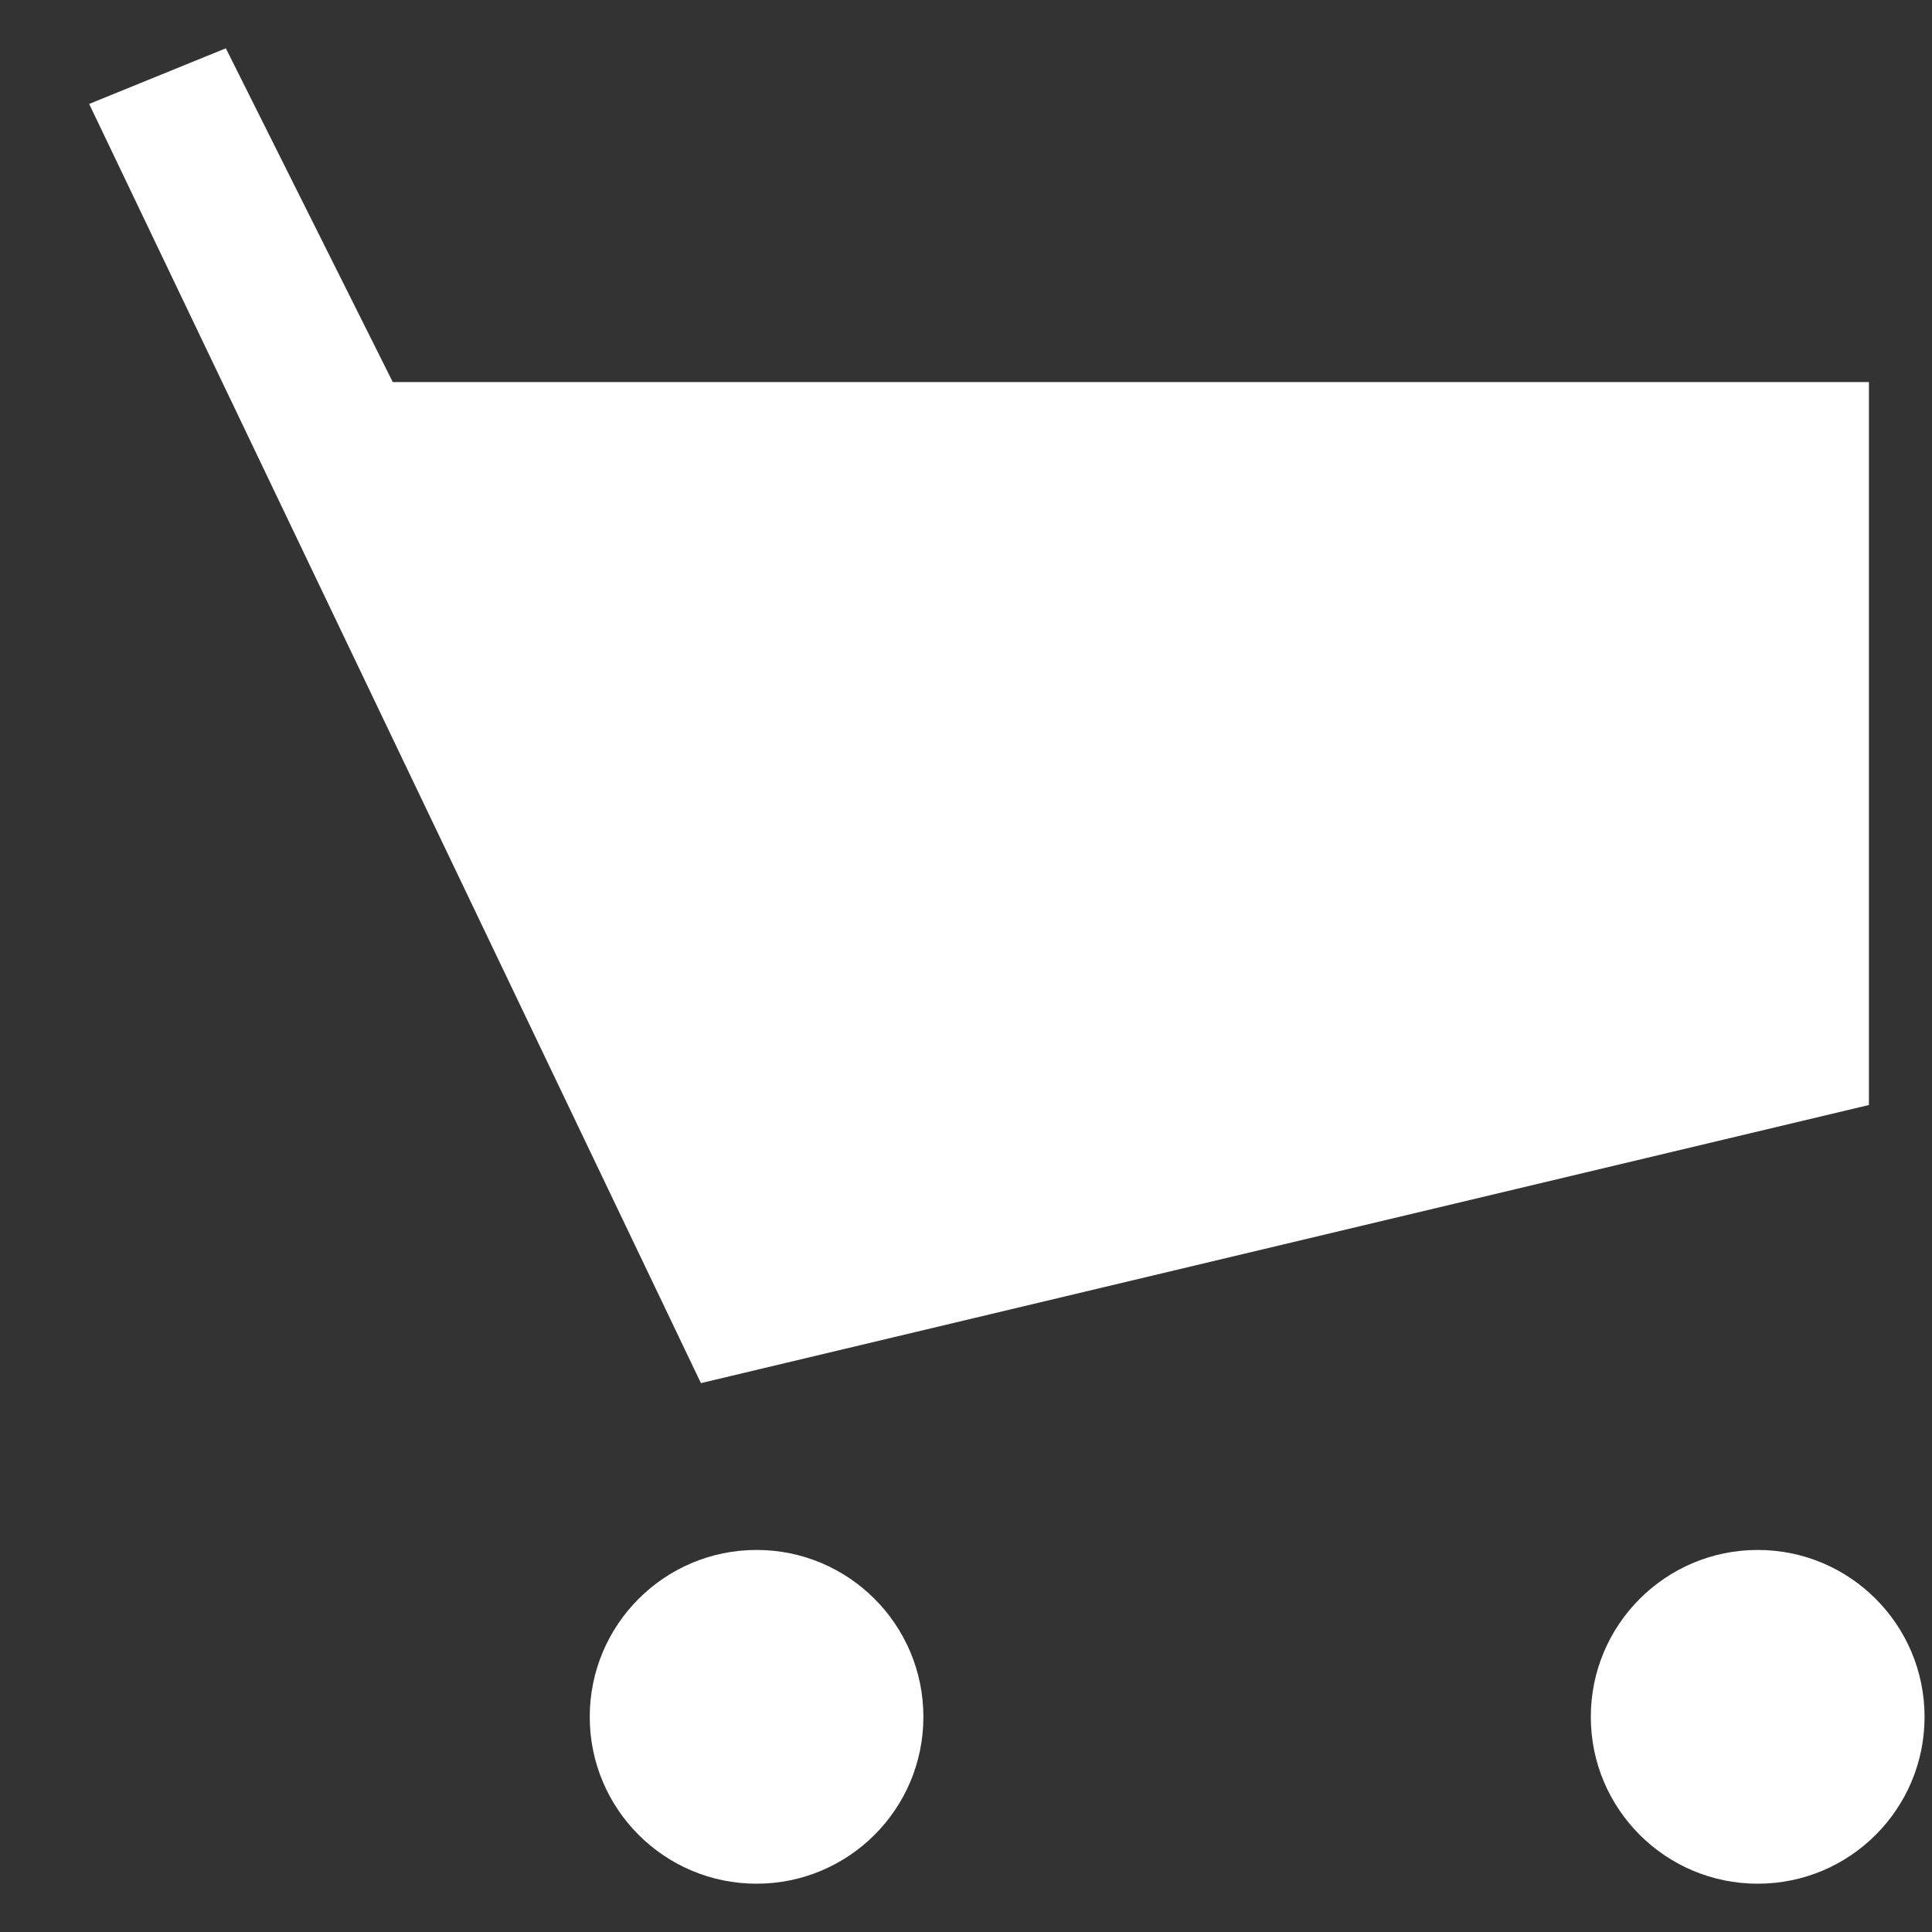 <svg width="20" height="20" viewBox="0 0 20 20" fill="none" xmlns="http://www.w3.org/2000/svg">
<rect x="0" y="0" width="20" height="20" fill="#333333" stroke="none"/>
<path fill-rule="evenodd" clip-rule="evenodd" d="M0.923 1.076L7.256 14.318L19.347 11.439V3.955H4.066L2.338 0.5L0.923 1.076ZM9.559 17.773C9.559 18.727 8.786 19.5 7.832 19.5C6.878 19.5 6.105 18.727 6.105 17.773C6.105 16.819 6.878 16.045 7.832 16.045C8.786 16.045 9.559 16.819 9.559 17.773ZM18.196 19.5C19.15 19.5 19.923 18.727 19.923 17.773C19.923 16.819 19.15 16.045 18.196 16.045C17.242 16.045 16.468 16.819 16.468 17.773C16.468 18.727 17.242 19.5 18.196 19.5Z" fill="white"/>
</svg>
